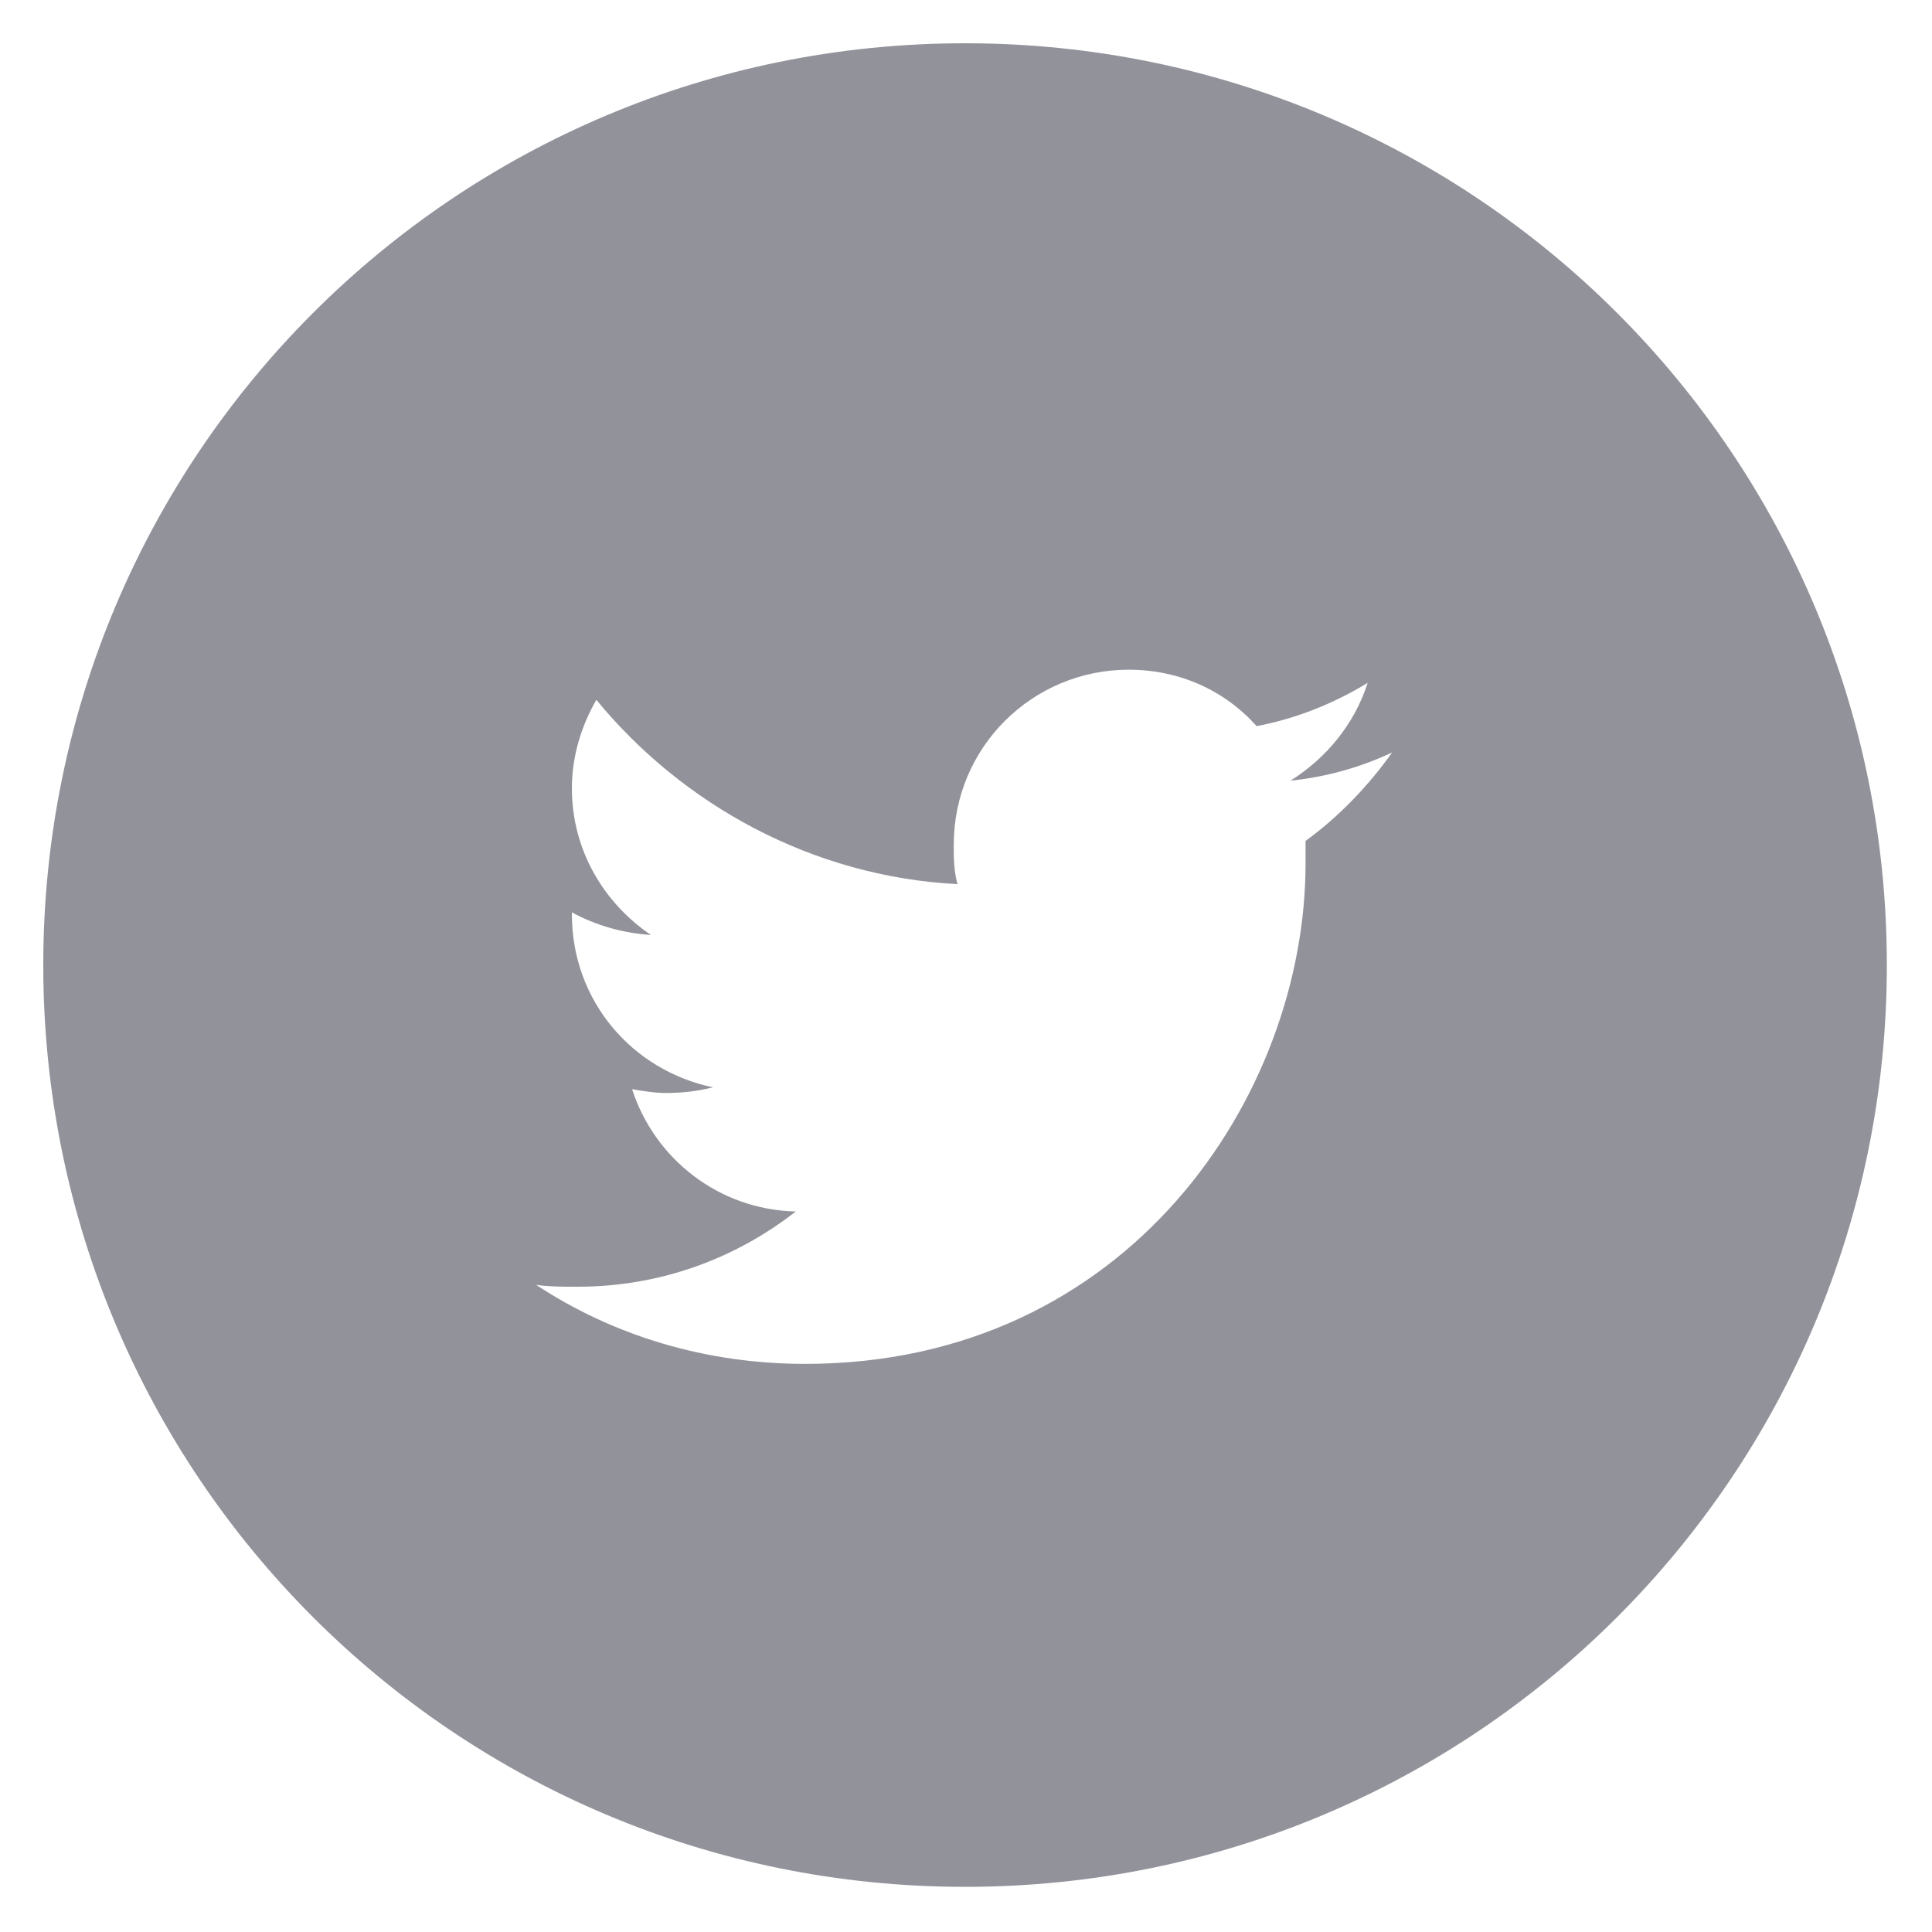 <?xml version="1.0" encoding="utf-8"?>
<!-- Generator: Adobe Illustrator 22.0.1, SVG Export Plug-In . SVG Version: 6.00 Build 0)  -->
<svg version="1.1" id="Layer_1" xmlns="http://www.w3.org/2000/svg" xmlns:xlink="http://www.w3.org/1999/xlink" x="0px" y="0px"
	 viewBox="0 0 102.7 102.7" style="enable-background:new 0 0 102.7 102.7;" xml:space="preserve">
<style type="text/css">
	.st0{fill:#92929B;}
</style>
<path class="st0" d="M51.3,2.3c-27.1,0-49,21.9-49,49s21.9,49,49,49s49-21.9,49-49S78.4,2.3,51.3,2.3z M69.4,44.7c0,0.4,0,0.8,0,1.2
	c0,12.3-9.4,26.6-26.6,26.6c-5.3,0-10.2-1.5-14.3-4.2c0.7,0.1,1.5,0.1,2.2,0.1c4.4,0,8.4-1.5,11.6-4c-4.1-0.1-7.5-2.8-8.7-6.5
	c0.6,0.1,1.2,0.2,1.8,0.2c0.9,0,1.7-0.1,2.5-0.3c-4.3-0.9-7.5-4.6-7.5-9.2v-0.1c1.3,0.7,2.7,1.1,4.2,1.2c-2.5-1.7-4.2-4.5-4.2-7.8
	c0-1.7,0.5-3.3,1.3-4.7c4.6,5.6,11.5,9.4,19.2,9.8c-0.2-0.7-0.2-1.4-0.2-2.1c0-5.2,4.2-9.3,9.3-9.3c2.7,0,5.1,1.1,6.8,3
	c2.1-0.4,4.1-1.2,5.9-2.3c-0.7,2.2-2.2,4-4.1,5.2c1.9-0.2,3.7-0.7,5.4-1.5C72.8,41.7,71.2,43.4,69.4,44.7z"/>
</svg>
